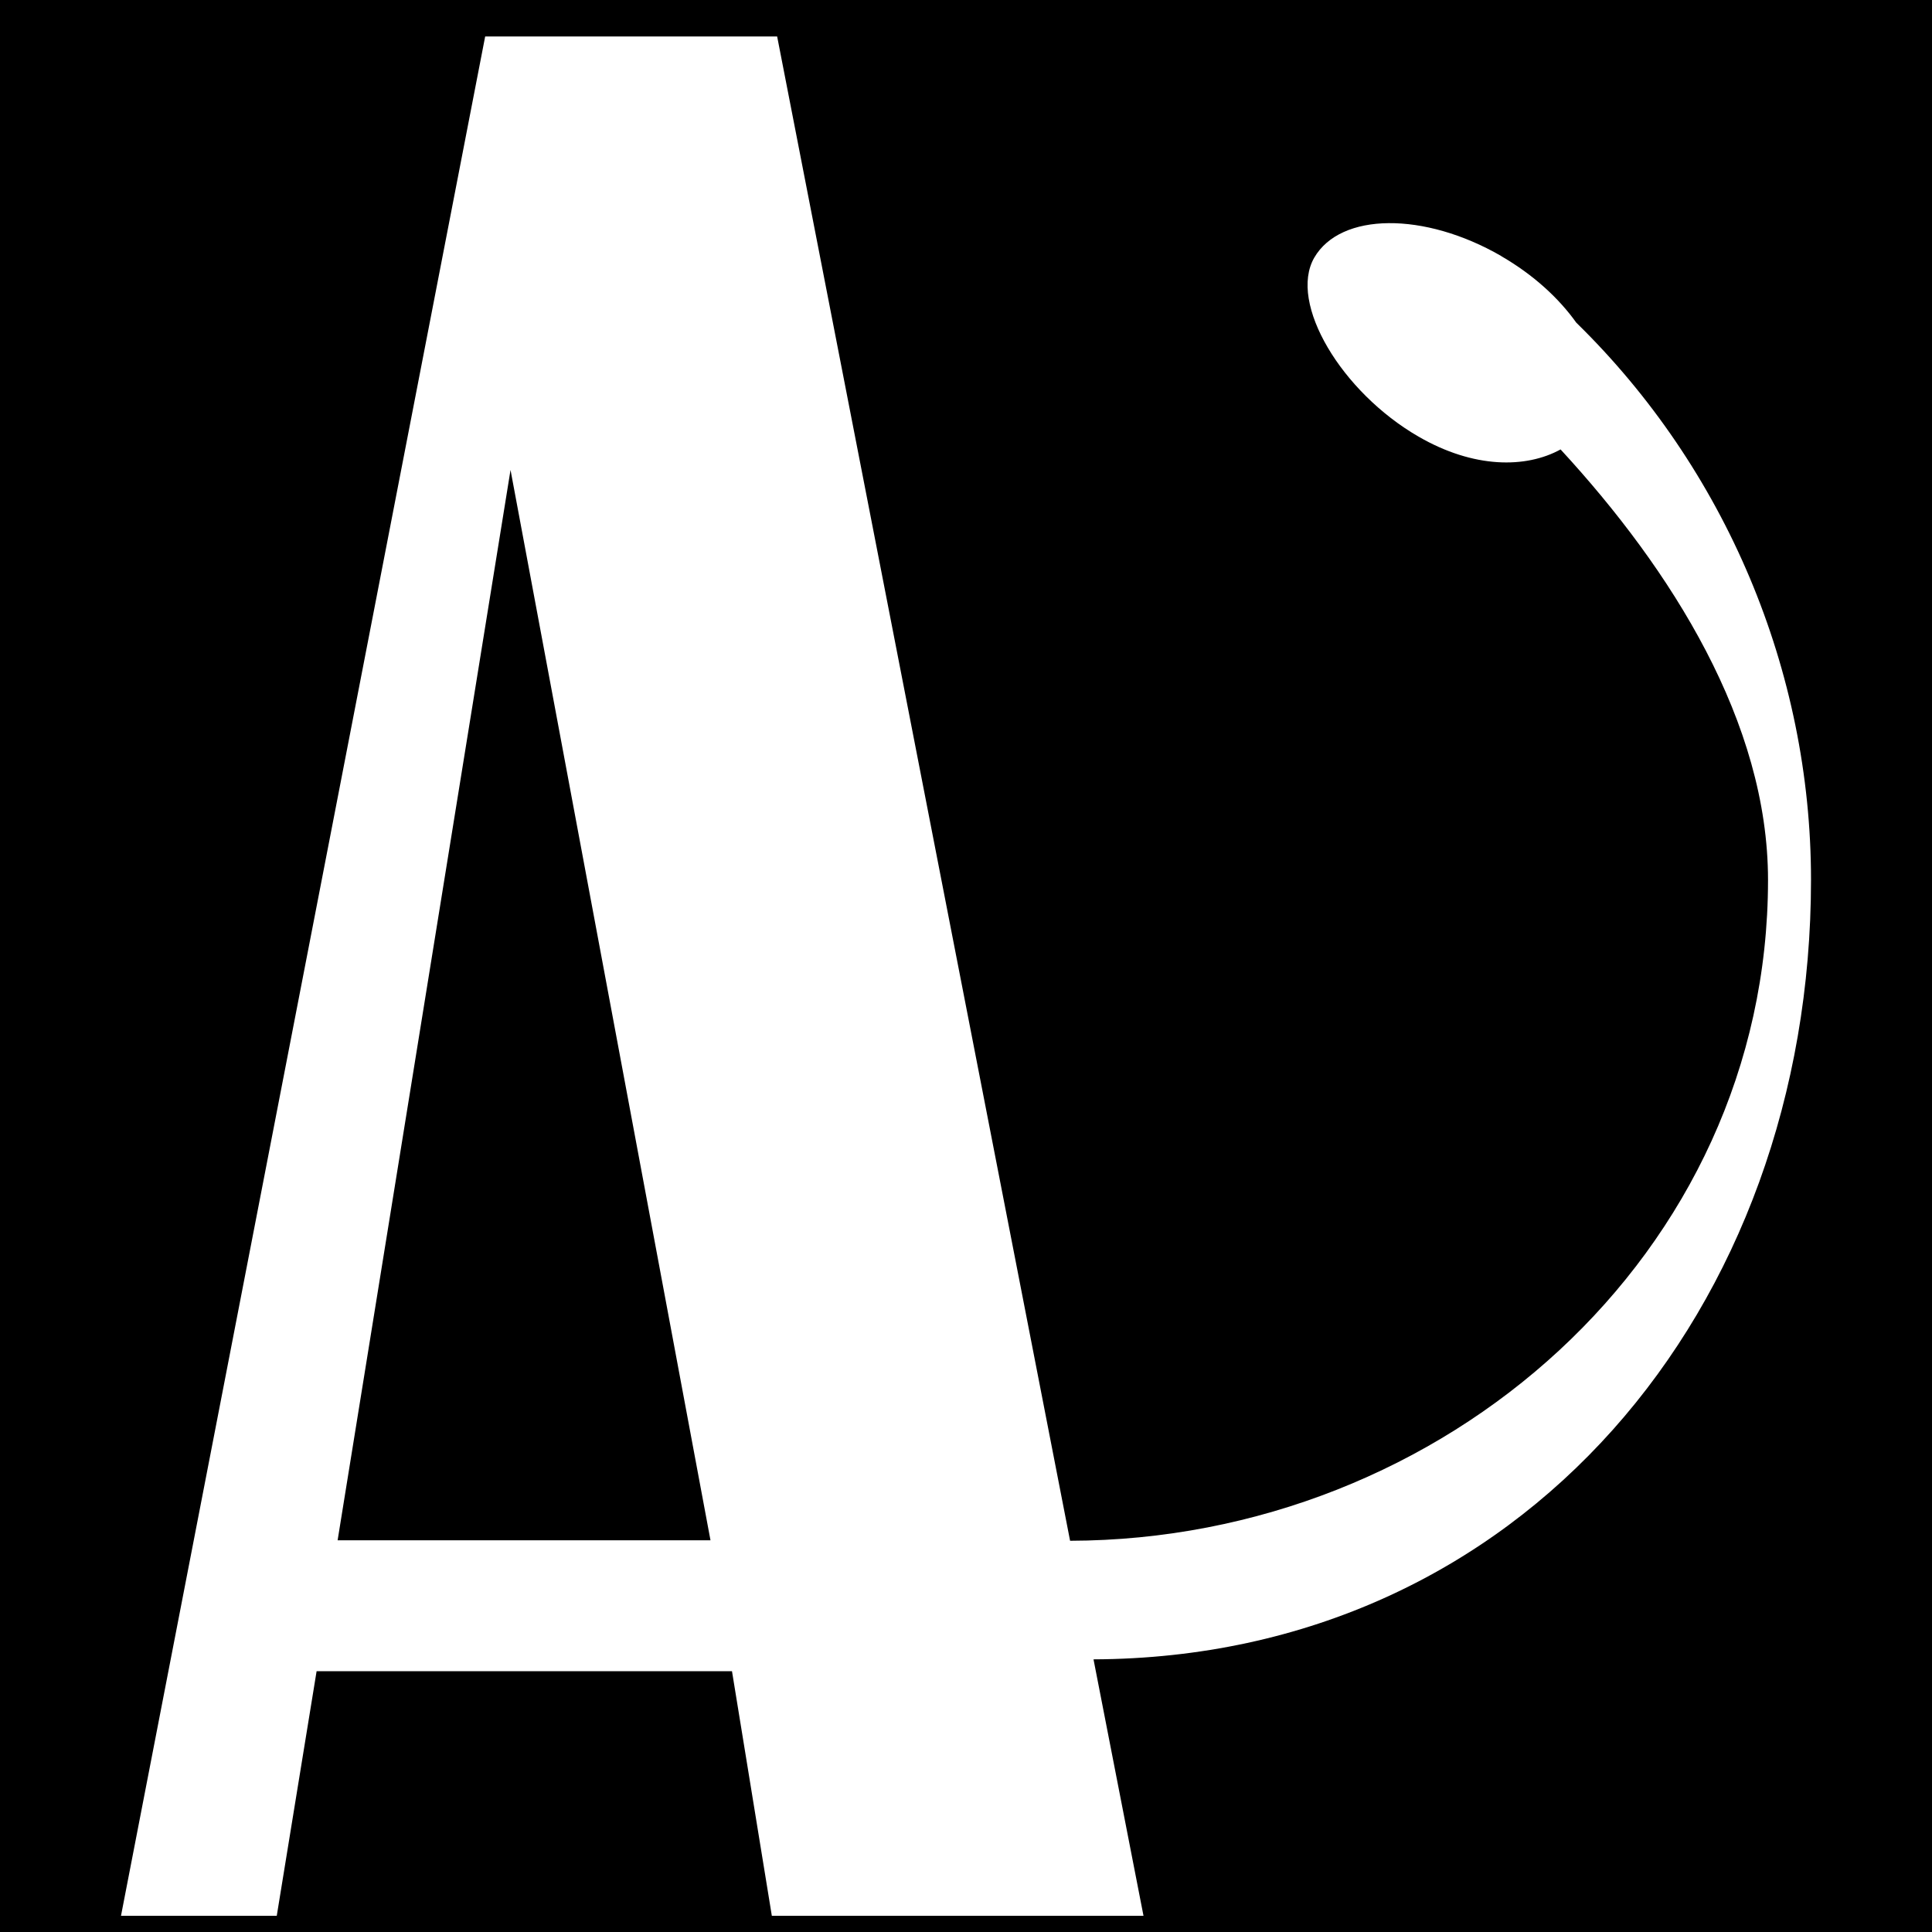 <?xml version="1.0" encoding="UTF-8"?><svg id="Layer_1" xmlns="http://www.w3.org/2000/svg" viewBox="0 0 80 80"><defs><style>.cls-1{fill:#fff;}</style></defs><rect width="80" height="80"/><path class="cls-1" d="M62.16,10.6c-3.19-1.84-6.65-1.81-7.74.07-1.08,1.88,1.13,5.57,4.32,7.41,2.28,1.32,4.44,1.32,5.88.53,4.61,5,8.59,11.32,8.59,17.83,0,15.49-13.42,27.32-28.9,27.36L32.18,1.51h-12.09L5.01,79.33h6.45l1.65-10.13h17.2l1.65,10.13h15.39l-2.07-10.62c17.73-.07,29.71-14.52,29.71-32.28,0-8.66-3.54-17.03-9.72-23.07-.72-1.01-1.77-1.98-3.1-2.75ZM13.98,63.78l7.16-44.32,8.28,44.32h-15.44Z"/></svg>